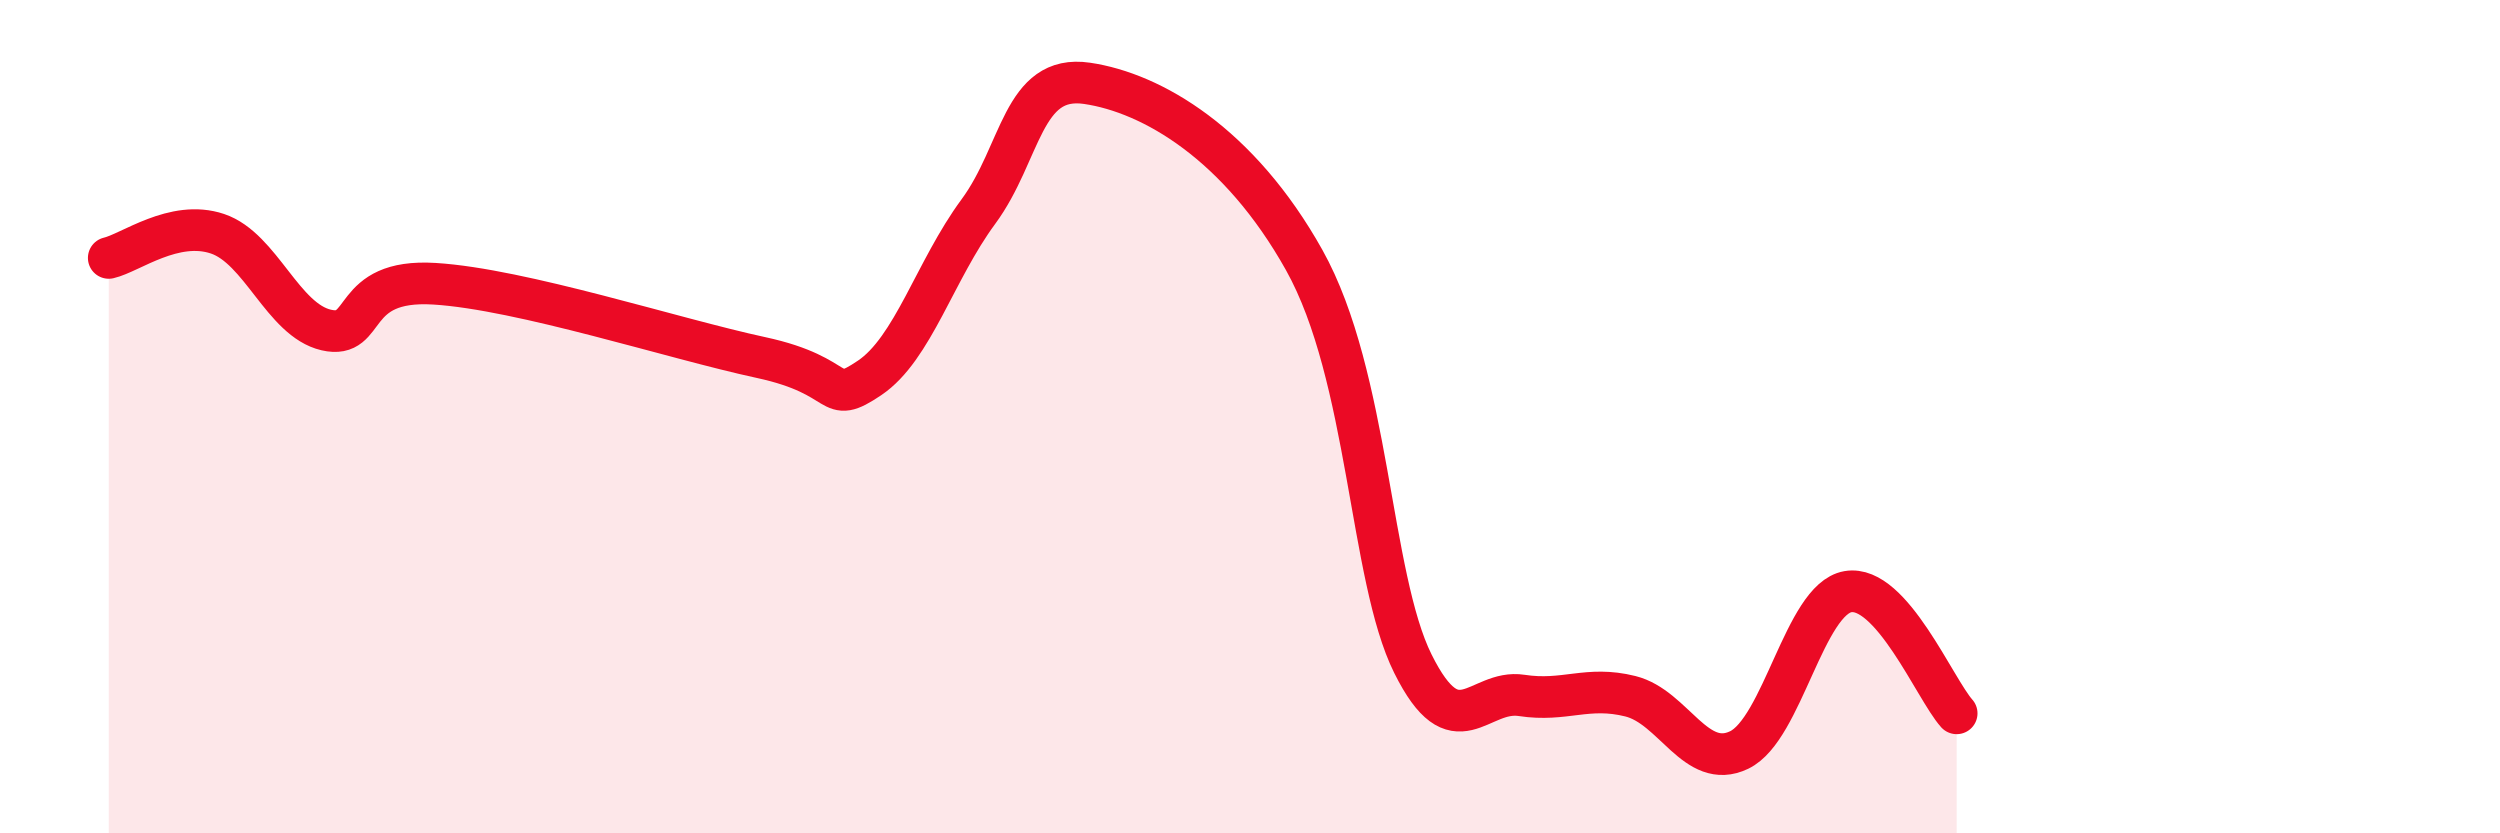 
    <svg width="60" height="20" viewBox="0 0 60 20" xmlns="http://www.w3.org/2000/svg">
      <path
        d="M 2.61,6.19 C 3.13,6.07 4.18,5.26 5.22,5.61 C 6.26,5.96 6.79,7.68 7.83,7.92 C 8.87,8.16 8.34,6.68 10.43,6.81 C 12.52,6.94 16.17,8.13 18.26,8.58 C 20.35,9.03 19.83,9.77 20.87,9.07 C 21.91,8.37 22.44,6.49 23.48,5.08 C 24.52,3.67 24.53,1.77 26.09,2 C 27.65,2.23 29.74,3.45 31.3,6.24 C 32.86,9.03 32.87,13.84 33.91,15.93 C 34.95,18.02 35.48,16.53 36.52,16.69 C 37.56,16.85 38.09,16.45 39.13,16.71 C 40.17,16.97 40.7,18.5 41.74,18 C 42.78,17.5 43.31,14.38 44.35,14.2 C 45.39,14.02 46.44,16.54 46.96,17.12L46.96 20L2.61 20Z"
        fill="#EB0A25"
        opacity="0.1"
        stroke-linecap="round"
        stroke-linejoin="round"
      />
      <path
        d="M 2.61,6.19 C 3.13,6.07 4.18,5.26 5.22,5.61 C 6.26,5.96 6.79,7.68 7.83,7.92 C 8.87,8.16 8.34,6.68 10.43,6.81 C 12.52,6.94 16.17,8.13 18.26,8.58 C 20.35,9.03 19.83,9.77 20.87,9.07 C 21.91,8.37 22.44,6.49 23.48,5.08 C 24.52,3.67 24.53,1.77 26.09,2 C 27.65,2.23 29.74,3.45 31.3,6.24 C 32.86,9.03 32.87,13.84 33.91,15.93 C 34.95,18.02 35.48,16.53 36.52,16.69 C 37.56,16.85 38.09,16.45 39.13,16.71 C 40.17,16.97 40.7,18.5 41.74,18 C 42.78,17.5 43.31,14.38 44.35,14.2 C 45.39,14.02 46.44,16.54 46.96,17.12"
        stroke="#EB0A25"
        stroke-width="1"
        fill="none"
        stroke-linecap="round"
        stroke-linejoin="round"
      />
    </svg>
  